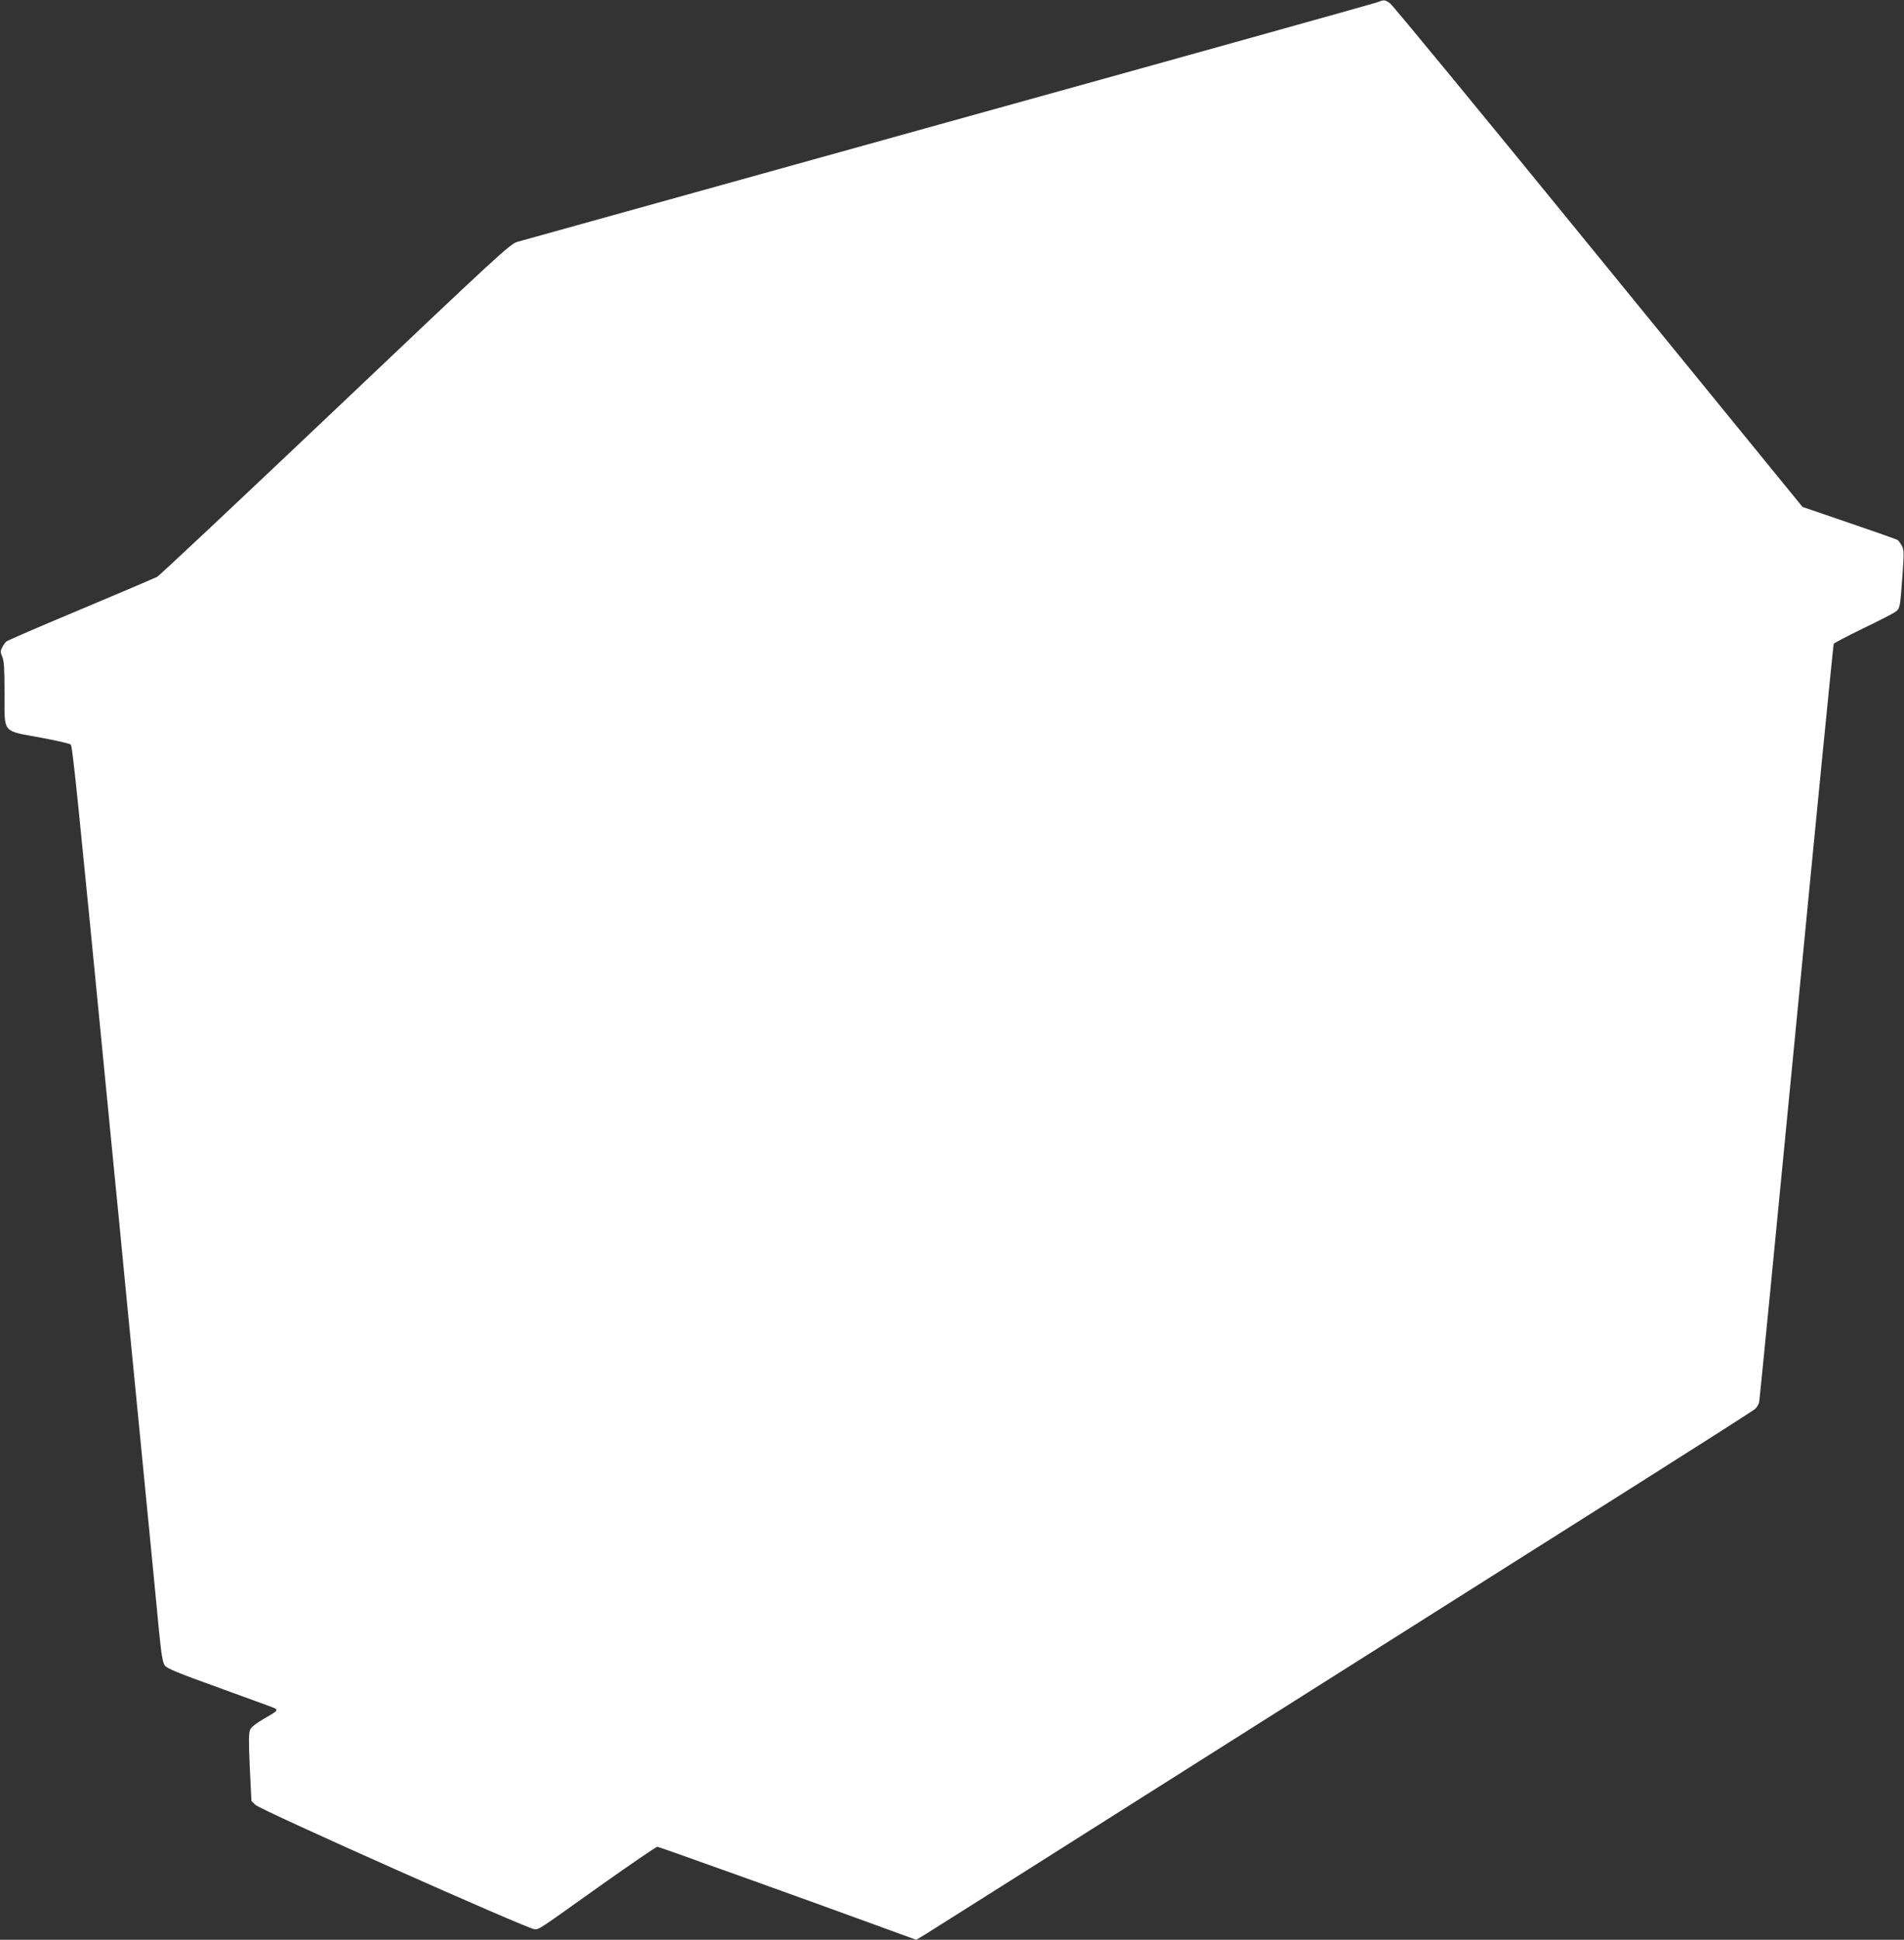 <?xml version="1.0" standalone="no"?>
<!DOCTYPE svg PUBLIC "-//W3C//DTD SVG 20010904//EN"
 "http://www.w3.org/TR/2001/REC-SVG-20010904/DTD/svg10.dtd">
<svg version="1.0" xmlns="http://www.w3.org/2000/svg"
 width="1257pt" height="1280pt" viewBox="0 0 1257 1280"
 preserveAspectRatio="xMidYMid meet">
<rect x="0" y="0" width="1257" height="1280" fill="#333333" stroke="none"/>
<g transform="translate(0,1280) scale(0.1,-0.1)"
fill="#ffffff" stroke="none">
<path d="M9090 12784 c-19 -7 -1293 -363 -2830 -789 -1537 -427 -2818 -783
-2845 -791 -47 -13 -130 -90 -1200 -1105 -633 -600 -1162 -1097 -1177 -1105
-15 -8 -243 -105 -505 -215 -263 -110 -484 -205 -491 -212 -7 -6 -20 -23 -27
-38 -13 -24 -13 -32 0 -63 12 -27 15 -82 15 -244 0 -265 -19 -242 237 -289
103 -19 194 -40 200 -46 12 -11 45 -336 243 -2367 11 -113 29 -297 40 -410 11
-113 29 -295 40 -405 10 -110 69 -711 130 -1335 61 -624 120 -1225 130 -1335
16 -158 24 -205 38 -225 15 -20 90 -51 358 -147 186 -68 350 -127 363 -133 30
-14 24 -20 -71 -74 -45 -26 -78 -52 -86 -68 -10 -22 -11 -72 -3 -250 l11 -222
27 -26 c36 -35 1800 -820 1841 -820 34 0 7 -18 448 296 192 136 356 248 364
248 12 -1 918 -325 1547 -555 l162 -59 63 38 c35 21 941 594 2013 1272 1073
678 2285 1444 2695 1703 410 259 755 479 767 490 12 11 24 31 27 46 3 14 114
1144 246 2509 132 1366 243 2488 246 2494 4 6 91 51 193 101 102 49 198 98
213 109 32 22 32 25 48 244 10 143 10 165 -4 192 -9 17 -22 34 -28 39 -7 4
-151 55 -321 113 l-307 105 -1346 1650 c-740 908 -1359 1660 -1377 1673 -36
25 -39 25 -87 6z"/>
</g>
</svg>
